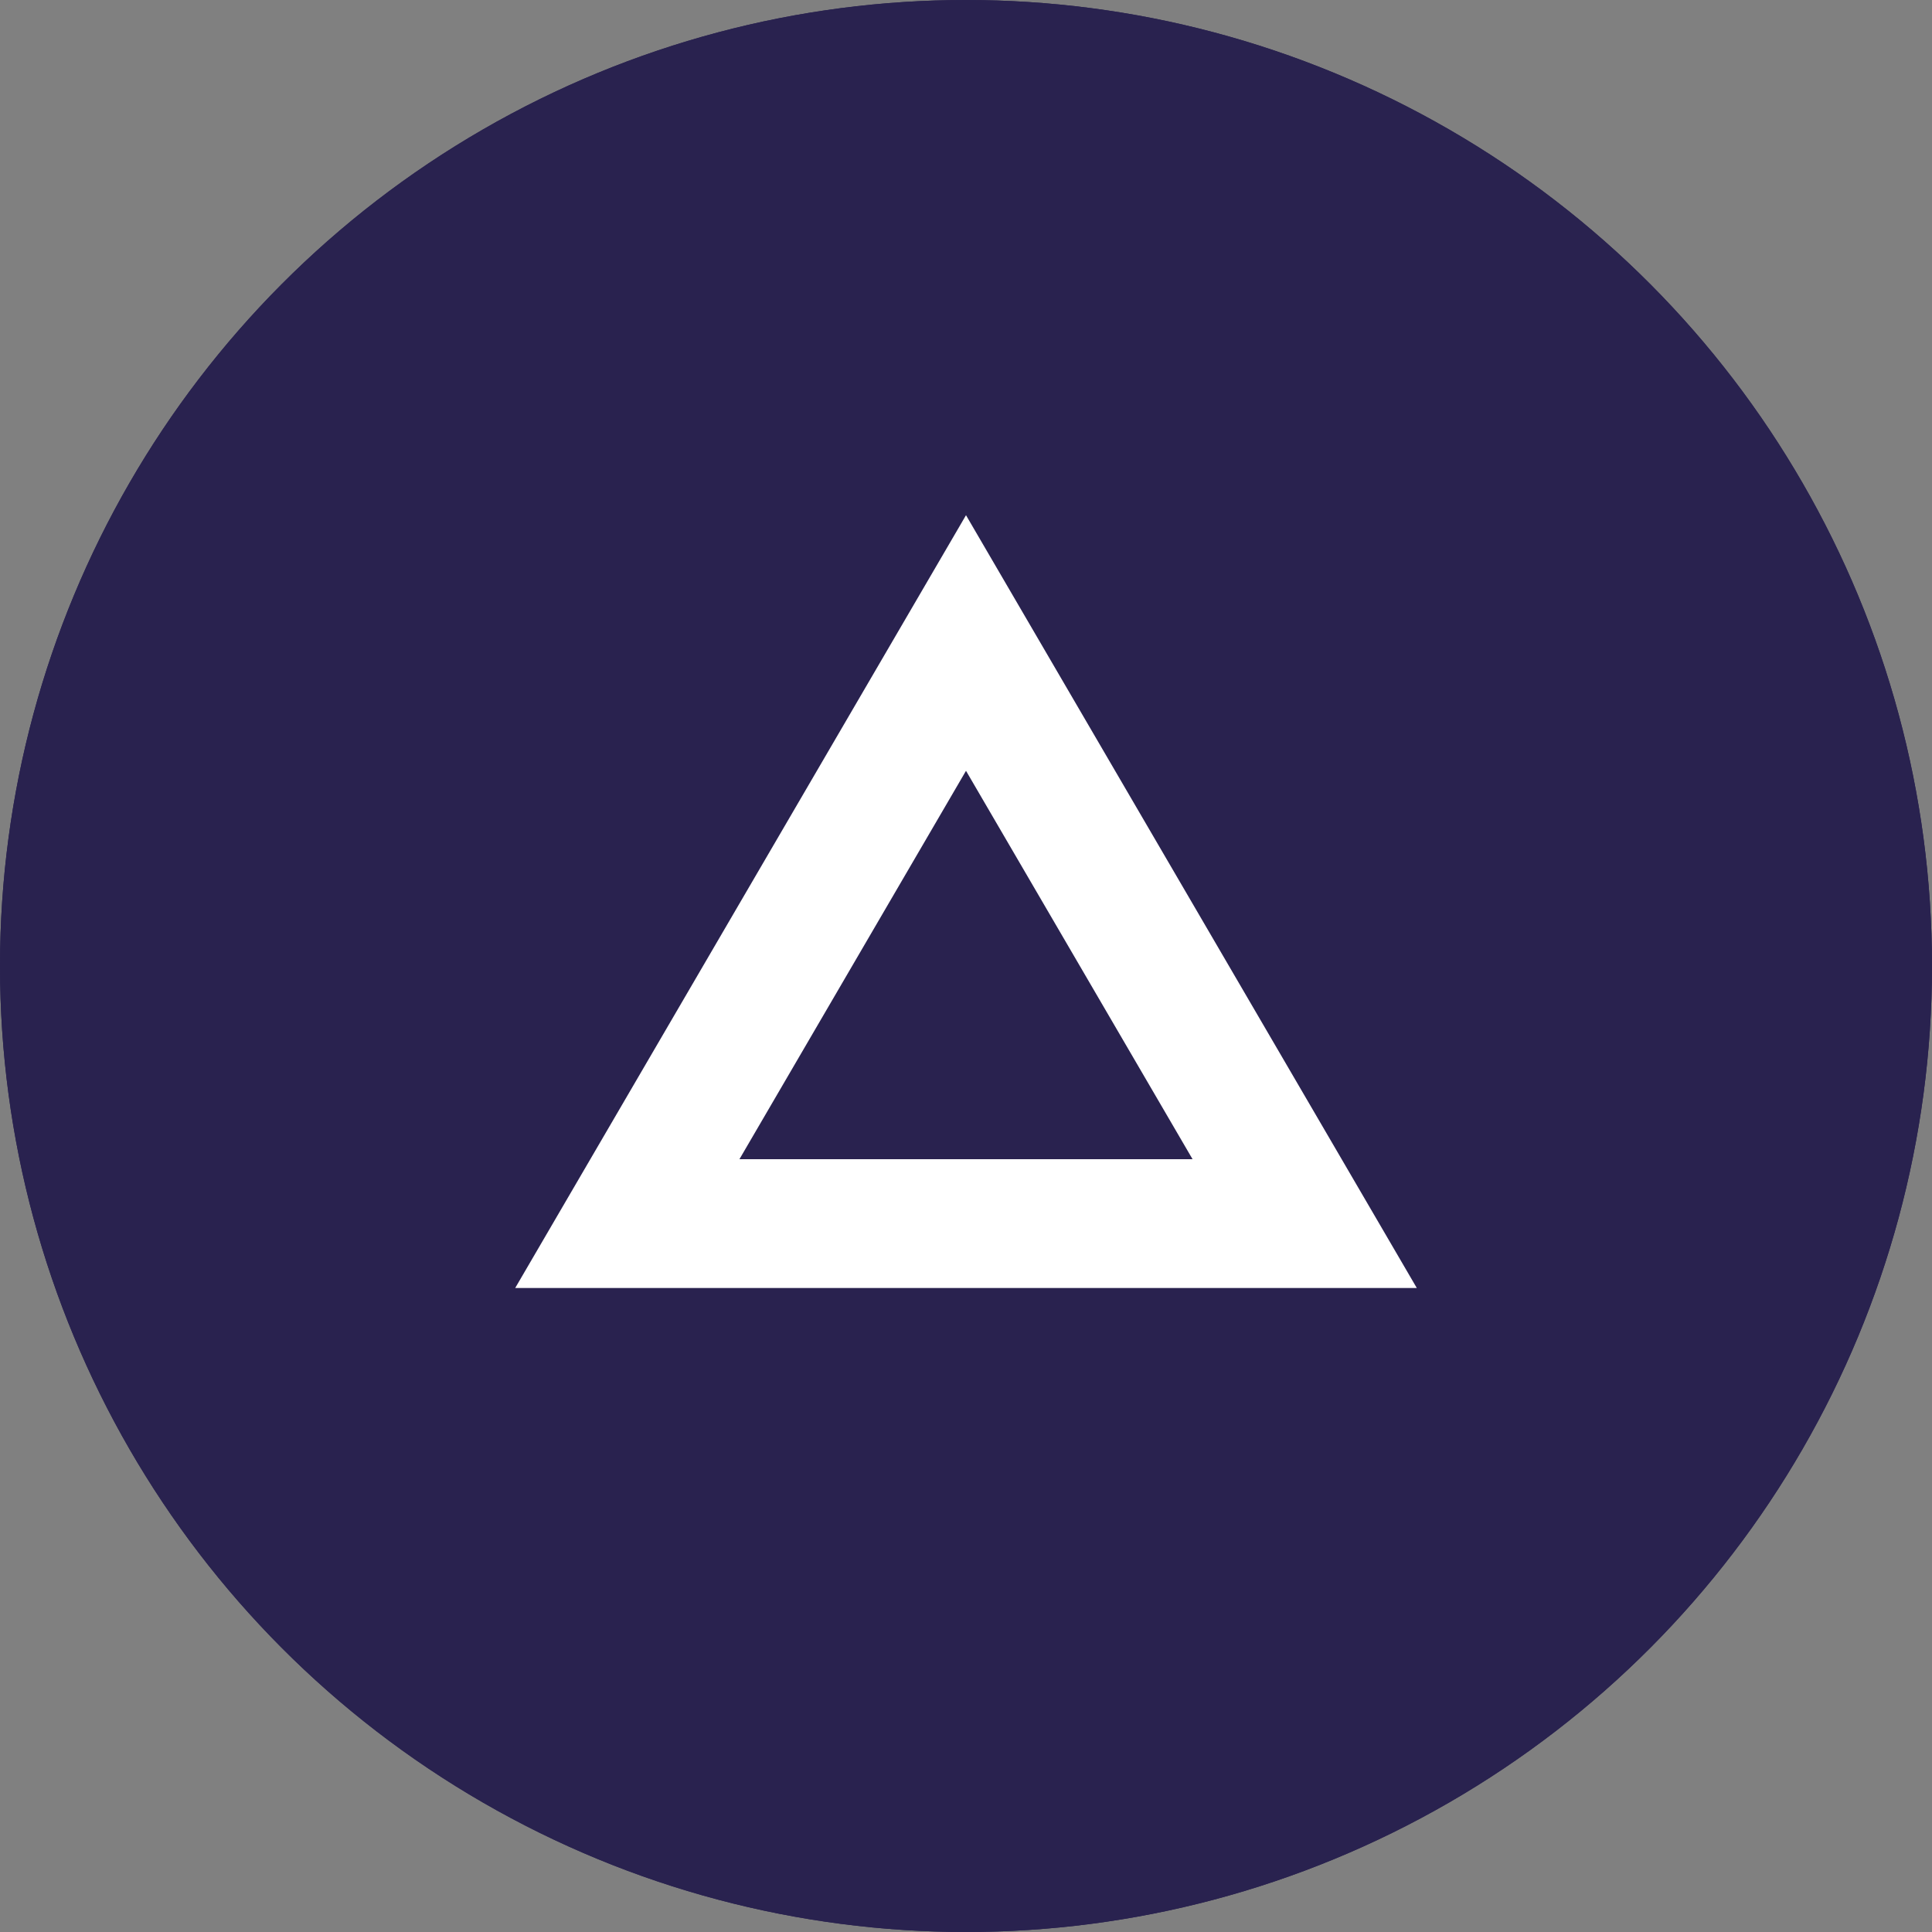 <svg xmlns="http://www.w3.org/2000/svg" width="30" height="30" viewBox="0 0 30 30">
  <rect x="0" y="0" width="30" height="30" fill="#808080" stroke="none"/>
  <g id="Grupo_1" data-name="Grupo 1" transform="translate(-273 -327)">
    <g id="Elipse_1" data-name="Elipse 1" transform="translate(273 327)" fill="#29224f" stroke="#29224f" stroke-width="1">
      <circle cx="15" cy="15" r="15" stroke="none"/>
      <circle cx="15" cy="15" r="14.5" fill="none"/>
    </g>
    <g id="Polígono_1" data-name="Polígono 1" transform="translate(281 335)" fill="none">
      <path d="M7,0l7,12H0Z" stroke="none"/>
      <path d="M 7 3.969 L 3.482 10 L 10.518 10 L 7 3.969 M 7 0 L 14 12 L -9.5367431640625e-07 12 L 7 0 Z" stroke="none" fill="#fff"/>
    </g>
  </g>
</svg>
